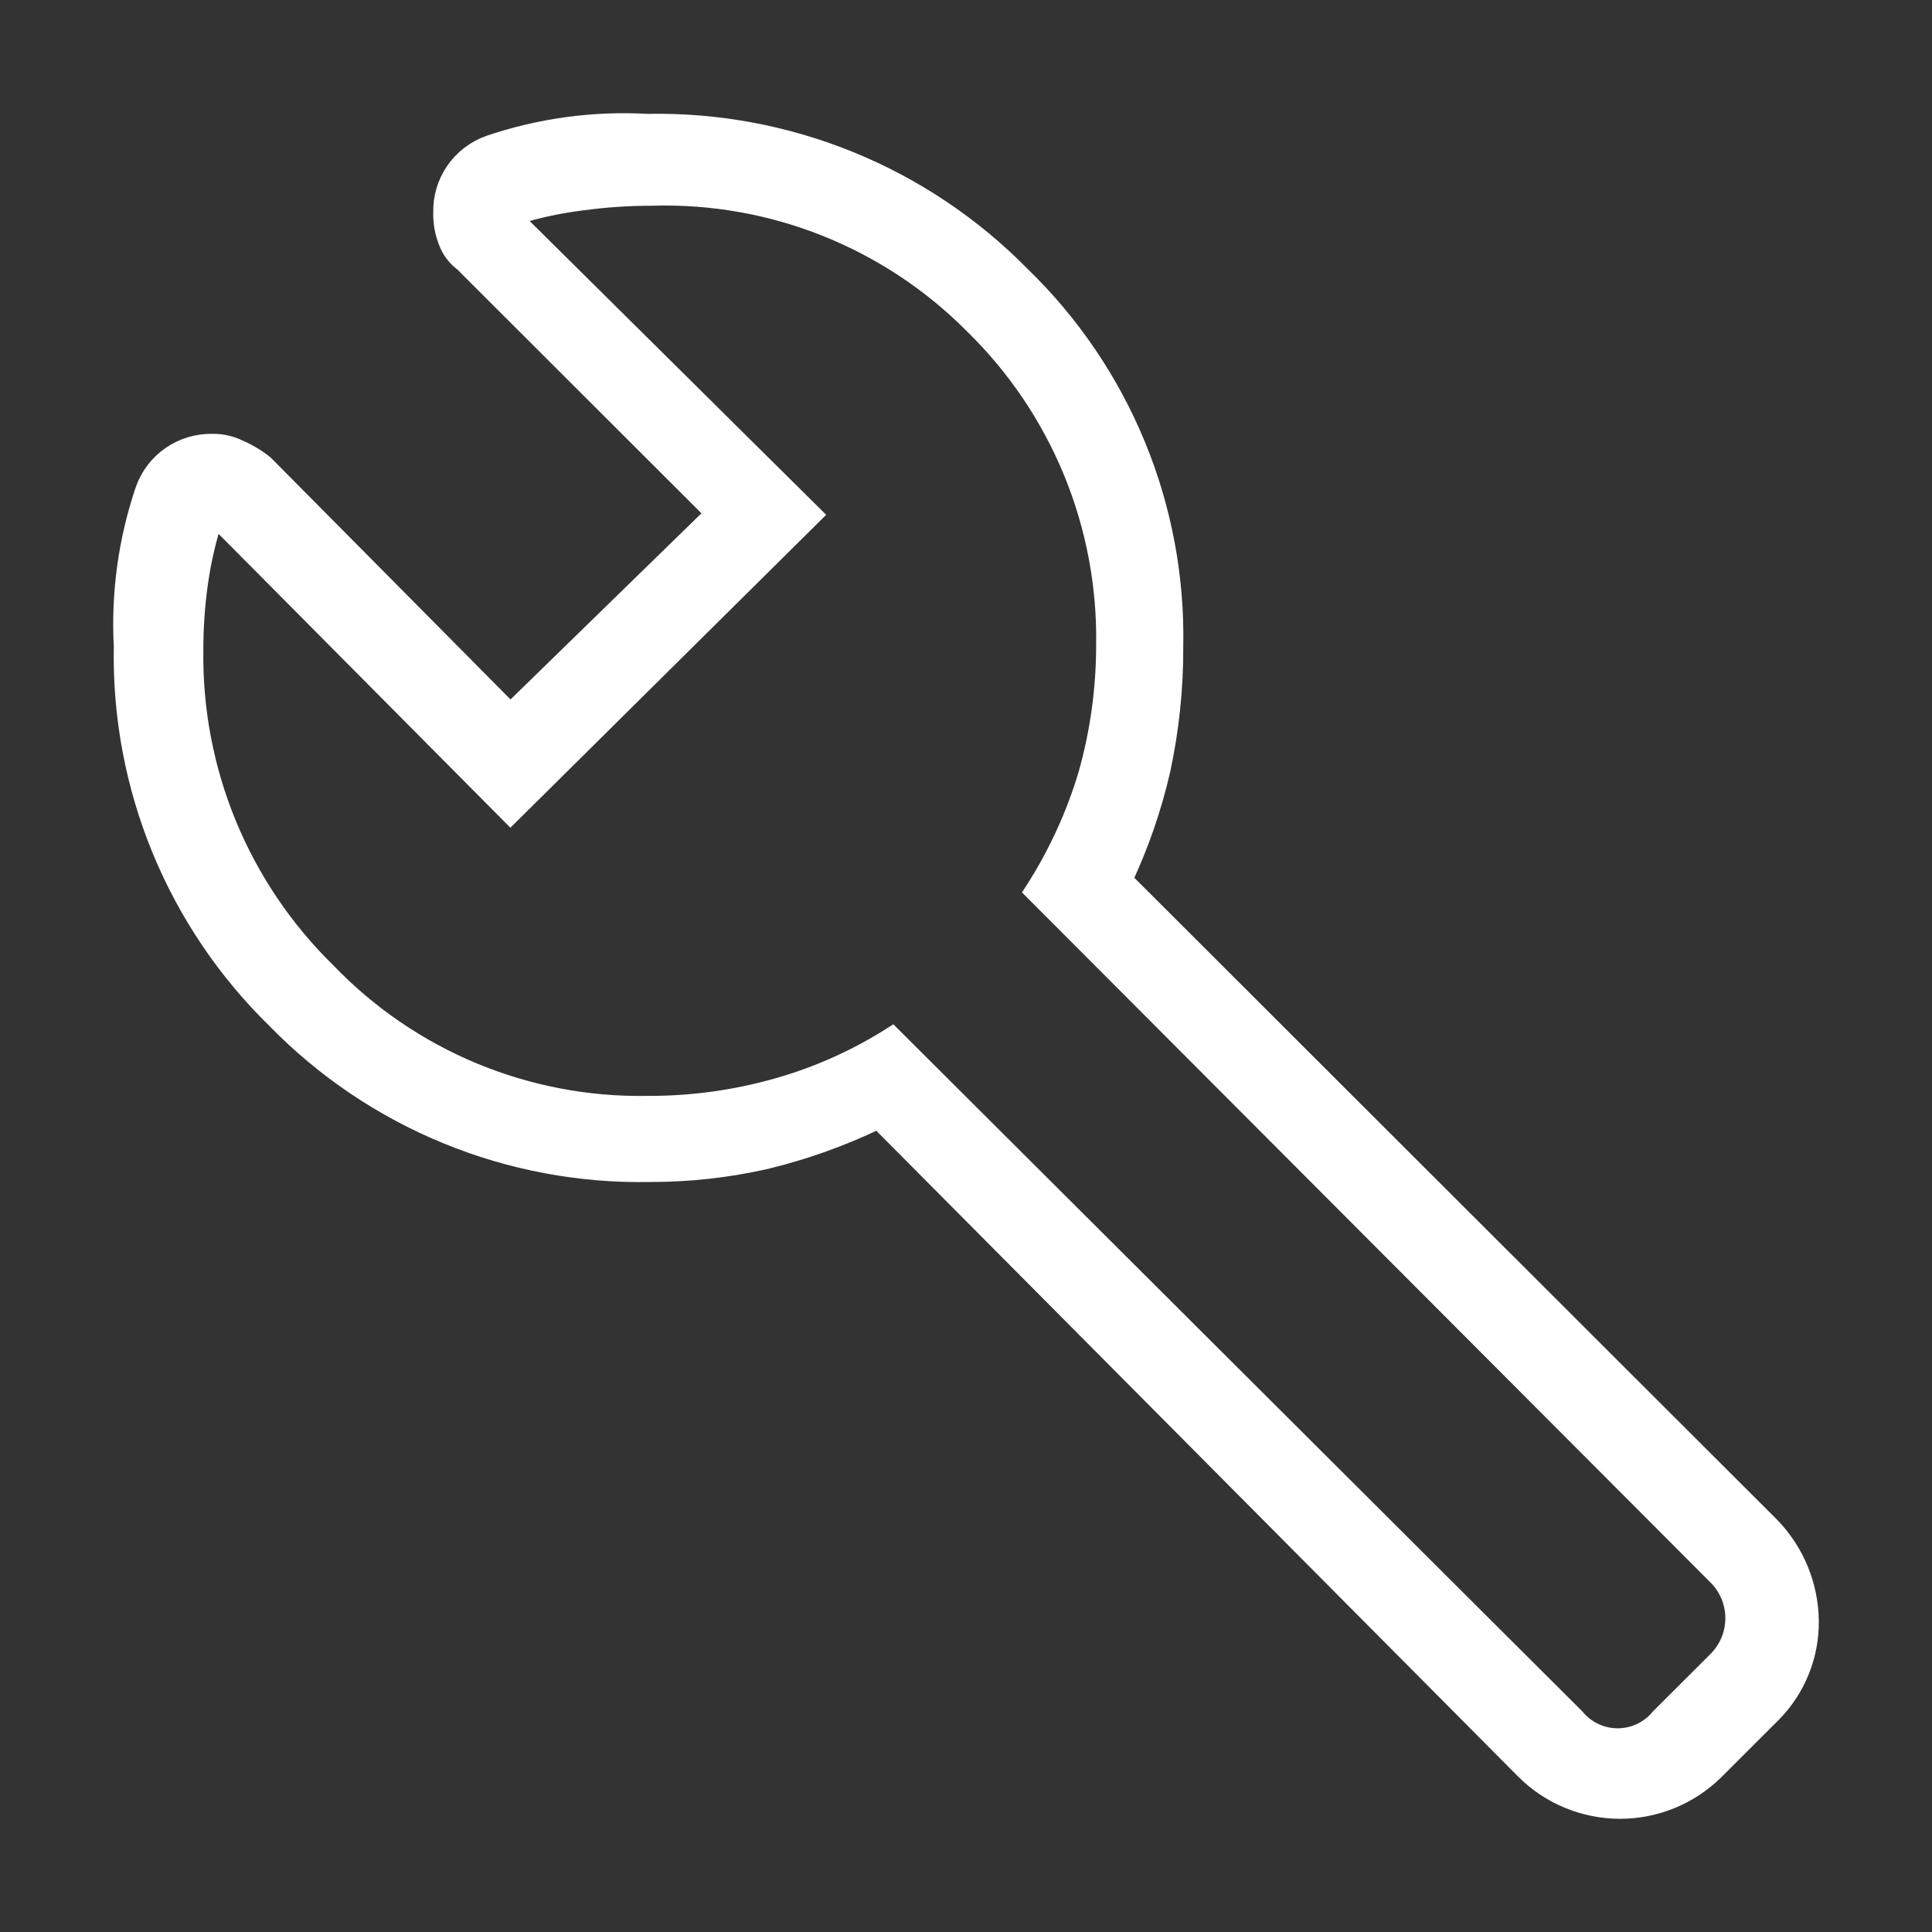 <svg width="64" height="64" viewBox="0 0 64 64" fill="none" xmlns="http://www.w3.org/2000/svg">
<rect x="0" y="0" width="64" height="64" fill="#333333" stroke="none"/>
<path d="M54.939 56.863L56.849 54.956C57.205 54.596 57.404 54.111 57.404 53.605C57.404 53.1 57.205 52.615 56.849 52.255L34.174 29.529C34.955 28.323 35.561 27.012 35.972 25.635C36.363 24.249 36.561 22.816 36.561 21.376C36.594 19.412 36.226 17.462 35.479 15.645C34.732 13.828 33.622 12.182 32.217 10.808C30.834 9.411 29.178 8.313 27.352 7.583C25.526 6.853 23.569 6.506 21.603 6.565C20.821 6.564 20.039 6.618 19.264 6.724C18.519 6.817 17.784 6.976 17.068 7.2L27.013 17.054L16.909 27.066L7.123 17.212C6.906 17.887 6.746 18.578 6.645 19.279C6.538 20.026 6.484 20.78 6.486 21.535C6.458 23.508 6.831 25.467 7.583 27.292C8.336 29.116 9.451 30.77 10.862 32.151C12.227 33.573 13.872 34.698 15.693 35.456C17.514 36.213 19.472 36.587 21.444 36.553C22.897 36.56 24.343 36.362 25.74 35.965C27.091 35.583 28.377 35.005 29.559 34.249L52.234 56.863C52.398 57.063 52.605 57.224 52.839 57.334C53.073 57.445 53.328 57.502 53.587 57.502C53.846 57.502 54.101 57.445 54.335 57.334C54.569 57.224 54.775 57.063 54.939 56.863V56.863ZM14.602 7.042C14.59 6.539 14.737 6.045 15.023 5.632C15.309 5.218 15.718 4.905 16.193 4.737C17.881 4.164 19.664 3.922 21.444 4.022C23.748 3.976 26.038 4.401 28.172 5.27C30.306 6.139 32.24 7.434 33.855 9.076C35.508 10.674 36.813 12.595 37.69 14.72C38.566 16.845 38.994 19.127 38.947 21.424C38.953 22.802 38.809 24.177 38.518 25.524C38.232 26.767 37.816 27.976 37.277 29.132L58.679 50.507C59.512 51.357 59.985 52.495 60 53.685C60.008 54.258 59.902 54.827 59.689 55.358C59.476 55.89 59.16 56.375 58.758 56.784L56.849 58.691C56.002 59.529 54.859 60 53.666 60C52.474 60 51.33 59.529 50.484 58.691L29.082 37.157C27.901 37.725 26.664 38.167 25.39 38.476C24.122 38.764 22.824 38.908 21.523 38.905C19.217 38.949 16.925 38.52 14.791 37.645C12.656 36.771 10.723 35.469 9.112 33.82C7.461 32.21 6.157 30.28 5.281 28.148C4.406 26.016 3.976 23.728 4.02 21.424C3.925 19.657 4.168 17.888 4.736 16.211C4.904 15.737 5.217 15.328 5.631 15.043C6.046 14.757 6.54 14.61 7.043 14.622C7.358 14.618 7.668 14.689 7.95 14.829C8.252 14.961 8.536 15.132 8.794 15.337L16.909 23.522L23.592 17.006L15.318 8.742C15.059 8.55 14.865 8.284 14.761 7.979C14.648 7.68 14.594 7.361 14.602 7.042V7.042Z" fill="white" stroke="white" stroke-width="0.5"/>
</svg>

